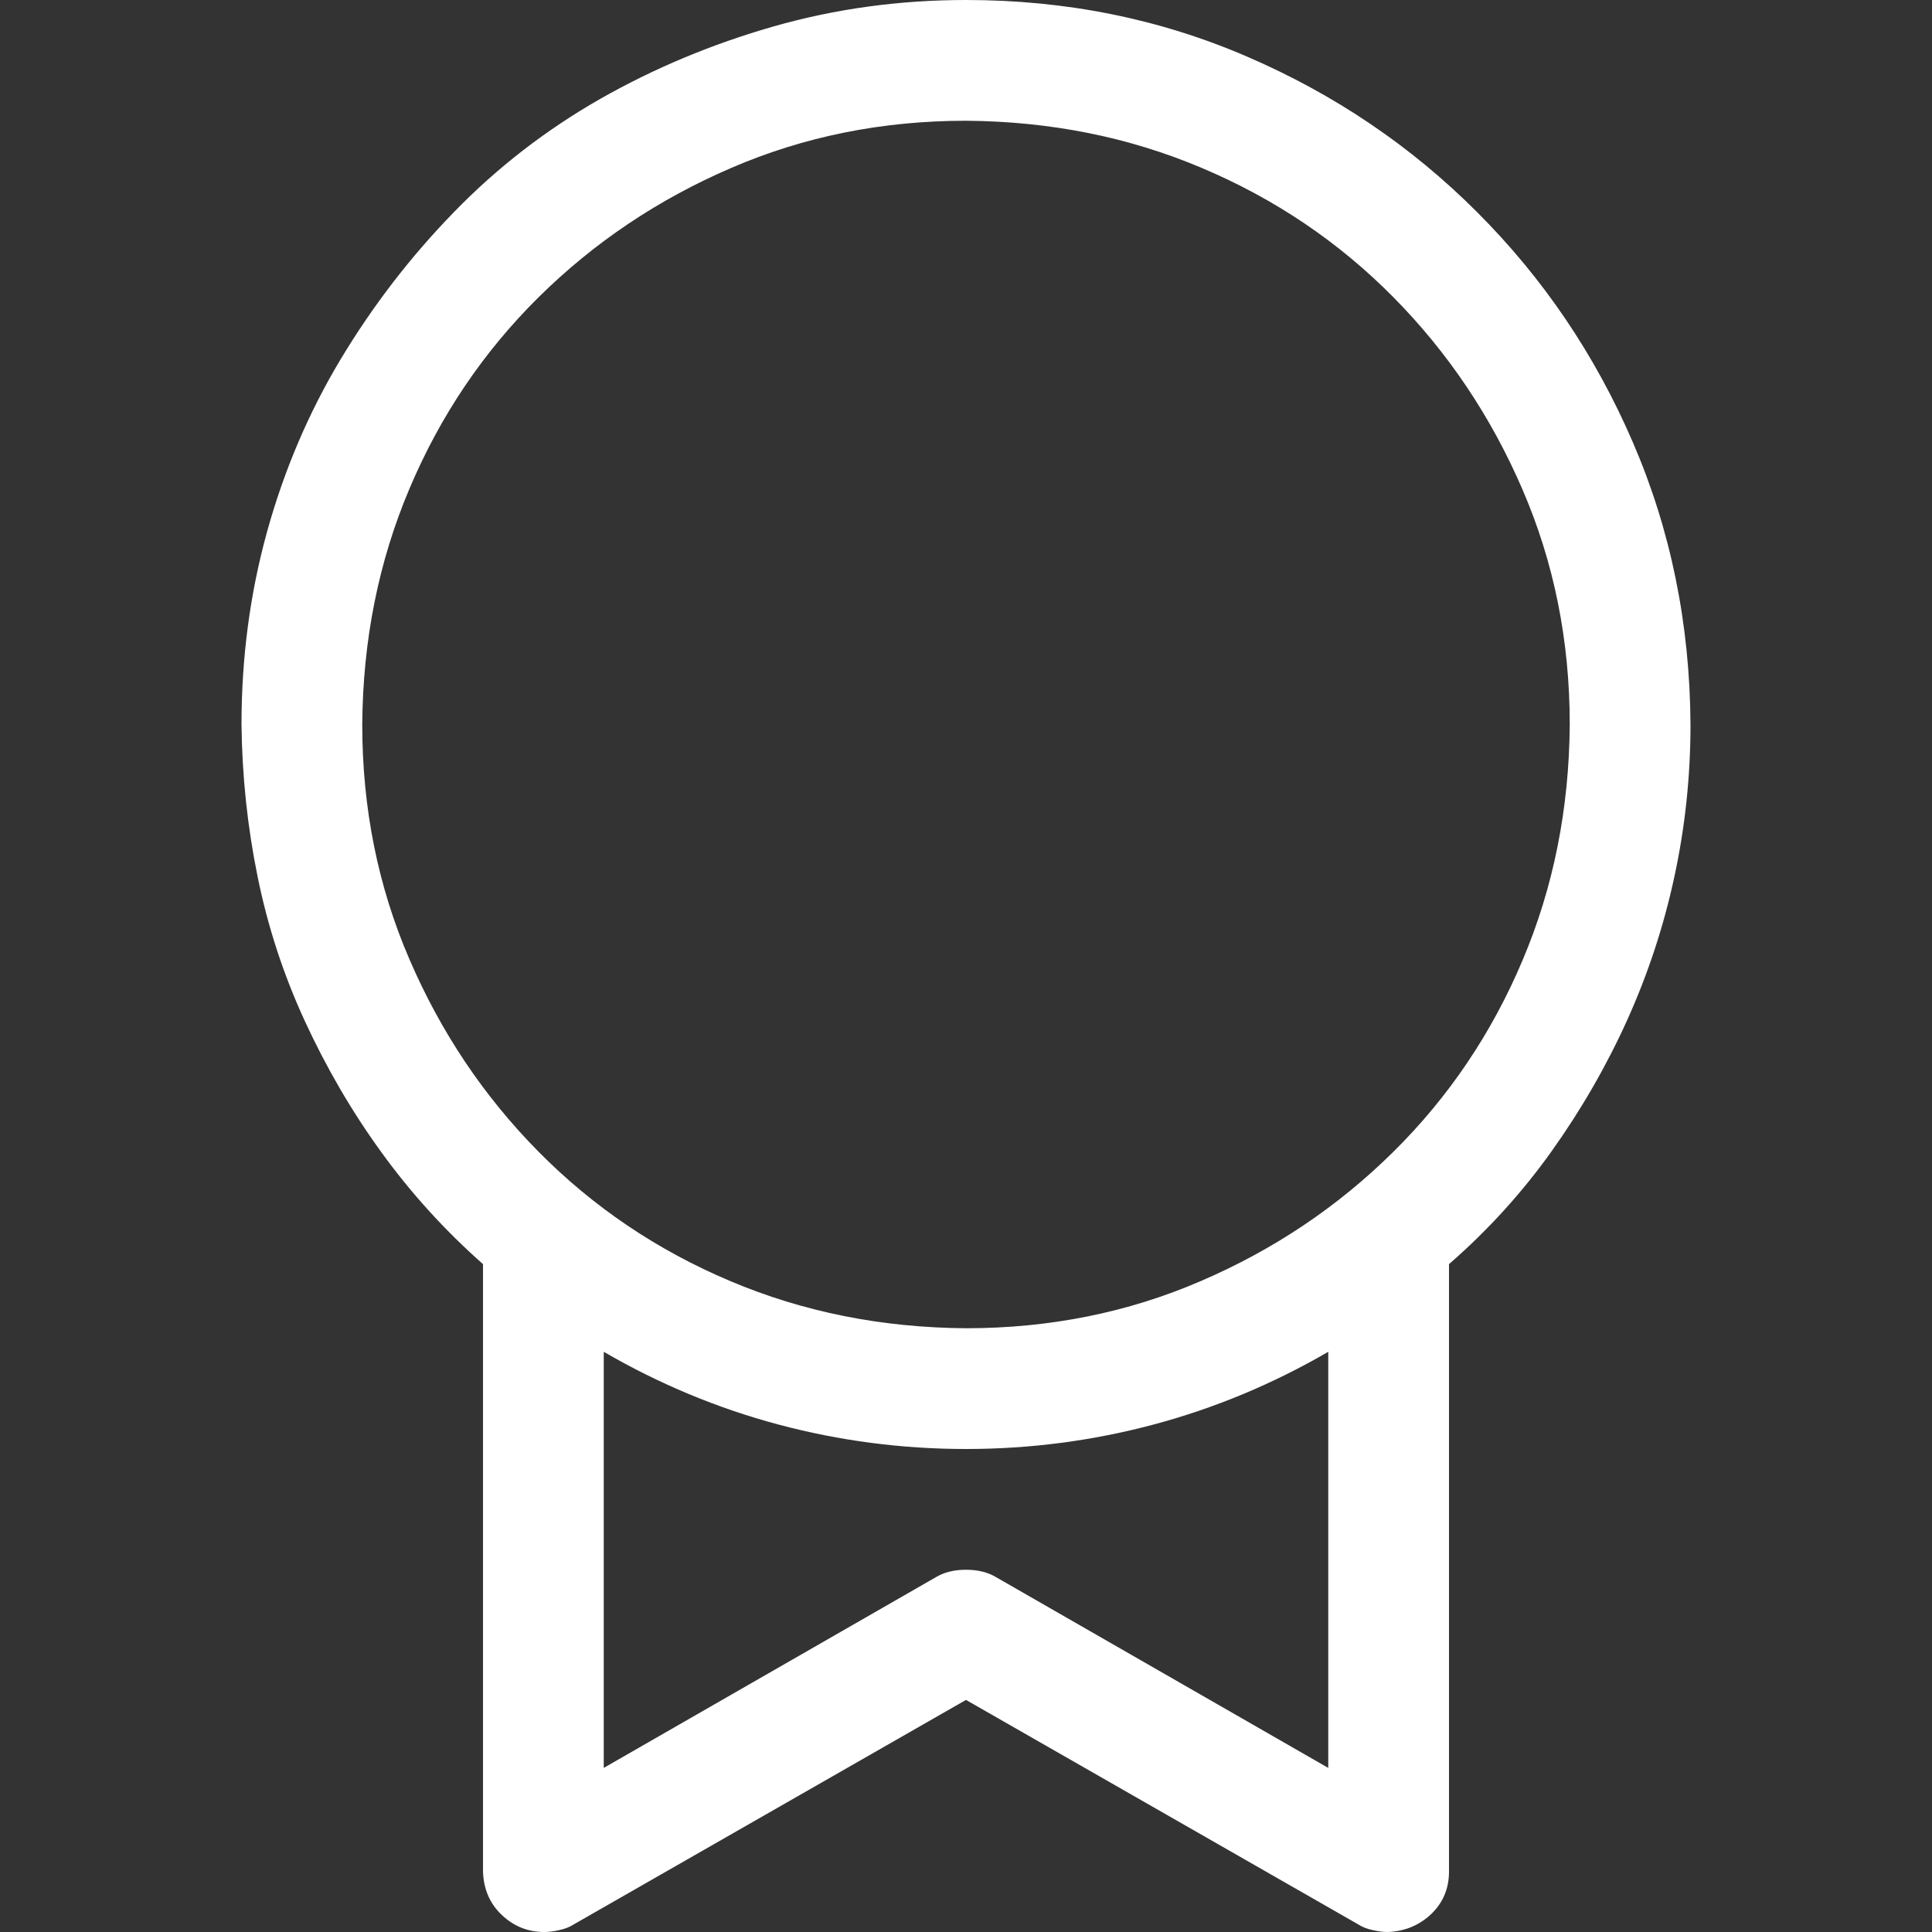 <svg width="16" height="16" viewBox="0 0 16 16" fill="none" xmlns="http://www.w3.org/2000/svg">
<rect x="0" y="0" width="16" height="16" fill="#333333" stroke="none"/>
<path d="M4.508 16C4.372 16 4.255 15.953 4.156 15.859C4.057 15.766 4.005 15.646 4 15.5V10.469C3.682 10.188 3.401 9.878 3.156 9.539C2.911 9.201 2.701 8.839 2.523 8.453C2.346 8.068 2.216 7.669 2.133 7.258C2.049 6.846 2.005 6.427 2 6C2 5.448 2.07 4.917 2.211 4.406C2.352 3.896 2.555 3.419 2.82 2.977C3.086 2.534 3.398 2.128 3.758 1.758C4.117 1.388 4.521 1.076 4.969 0.82C5.417 0.565 5.896 0.365 6.406 0.219C6.917 0.073 7.448 0 8 0C8.828 0 9.604 0.156 10.328 0.469C11.052 0.781 11.688 1.211 12.234 1.758C12.781 2.305 13.211 2.94 13.523 3.664C13.836 4.388 13.995 5.167 14 6C14 6.427 13.956 6.846 13.867 7.258C13.779 7.669 13.648 8.065 13.477 8.445C13.305 8.826 13.096 9.188 12.852 9.531C12.607 9.875 12.323 10.188 12 10.469V15.5C12 15.641 11.95 15.758 11.852 15.852C11.753 15.945 11.633 15.995 11.492 16C11.456 16 11.414 15.995 11.367 15.984C11.32 15.974 11.281 15.958 11.25 15.938L8 14.078L4.75 15.938C4.719 15.958 4.68 15.974 4.633 15.984C4.586 15.995 4.544 16 4.508 16ZM13 6C13 5.307 12.87 4.659 12.609 4.055C12.349 3.451 11.992 2.919 11.539 2.461C11.086 2.003 10.557 1.646 9.953 1.391C9.349 1.135 8.698 1.005 8 1C7.307 1 6.659 1.13 6.055 1.391C5.451 1.651 4.919 2.008 4.461 2.461C4.003 2.914 3.646 3.443 3.391 4.047C3.135 4.651 3.005 5.302 3 6C3 6.693 3.13 7.341 3.391 7.945C3.651 8.549 4.008 9.081 4.461 9.539C4.914 9.997 5.443 10.354 6.047 10.609C6.651 10.865 7.302 10.995 8 11C8.693 11 9.341 10.87 9.945 10.609C10.55 10.349 11.081 9.992 11.539 9.539C11.997 9.086 12.354 8.557 12.609 7.953C12.865 7.349 12.995 6.698 13 6ZM8 13C8.099 13 8.182 13.021 8.25 13.062L11 14.641V11.195C10.542 11.461 10.06 11.662 9.555 11.797C9.049 11.932 8.531 12 8 12C7.469 12 6.951 11.932 6.445 11.797C5.94 11.662 5.458 11.461 5 11.195V14.641L7.75 13.062C7.818 13.021 7.901 13 8 13Z" fill="white"/>
</svg>
